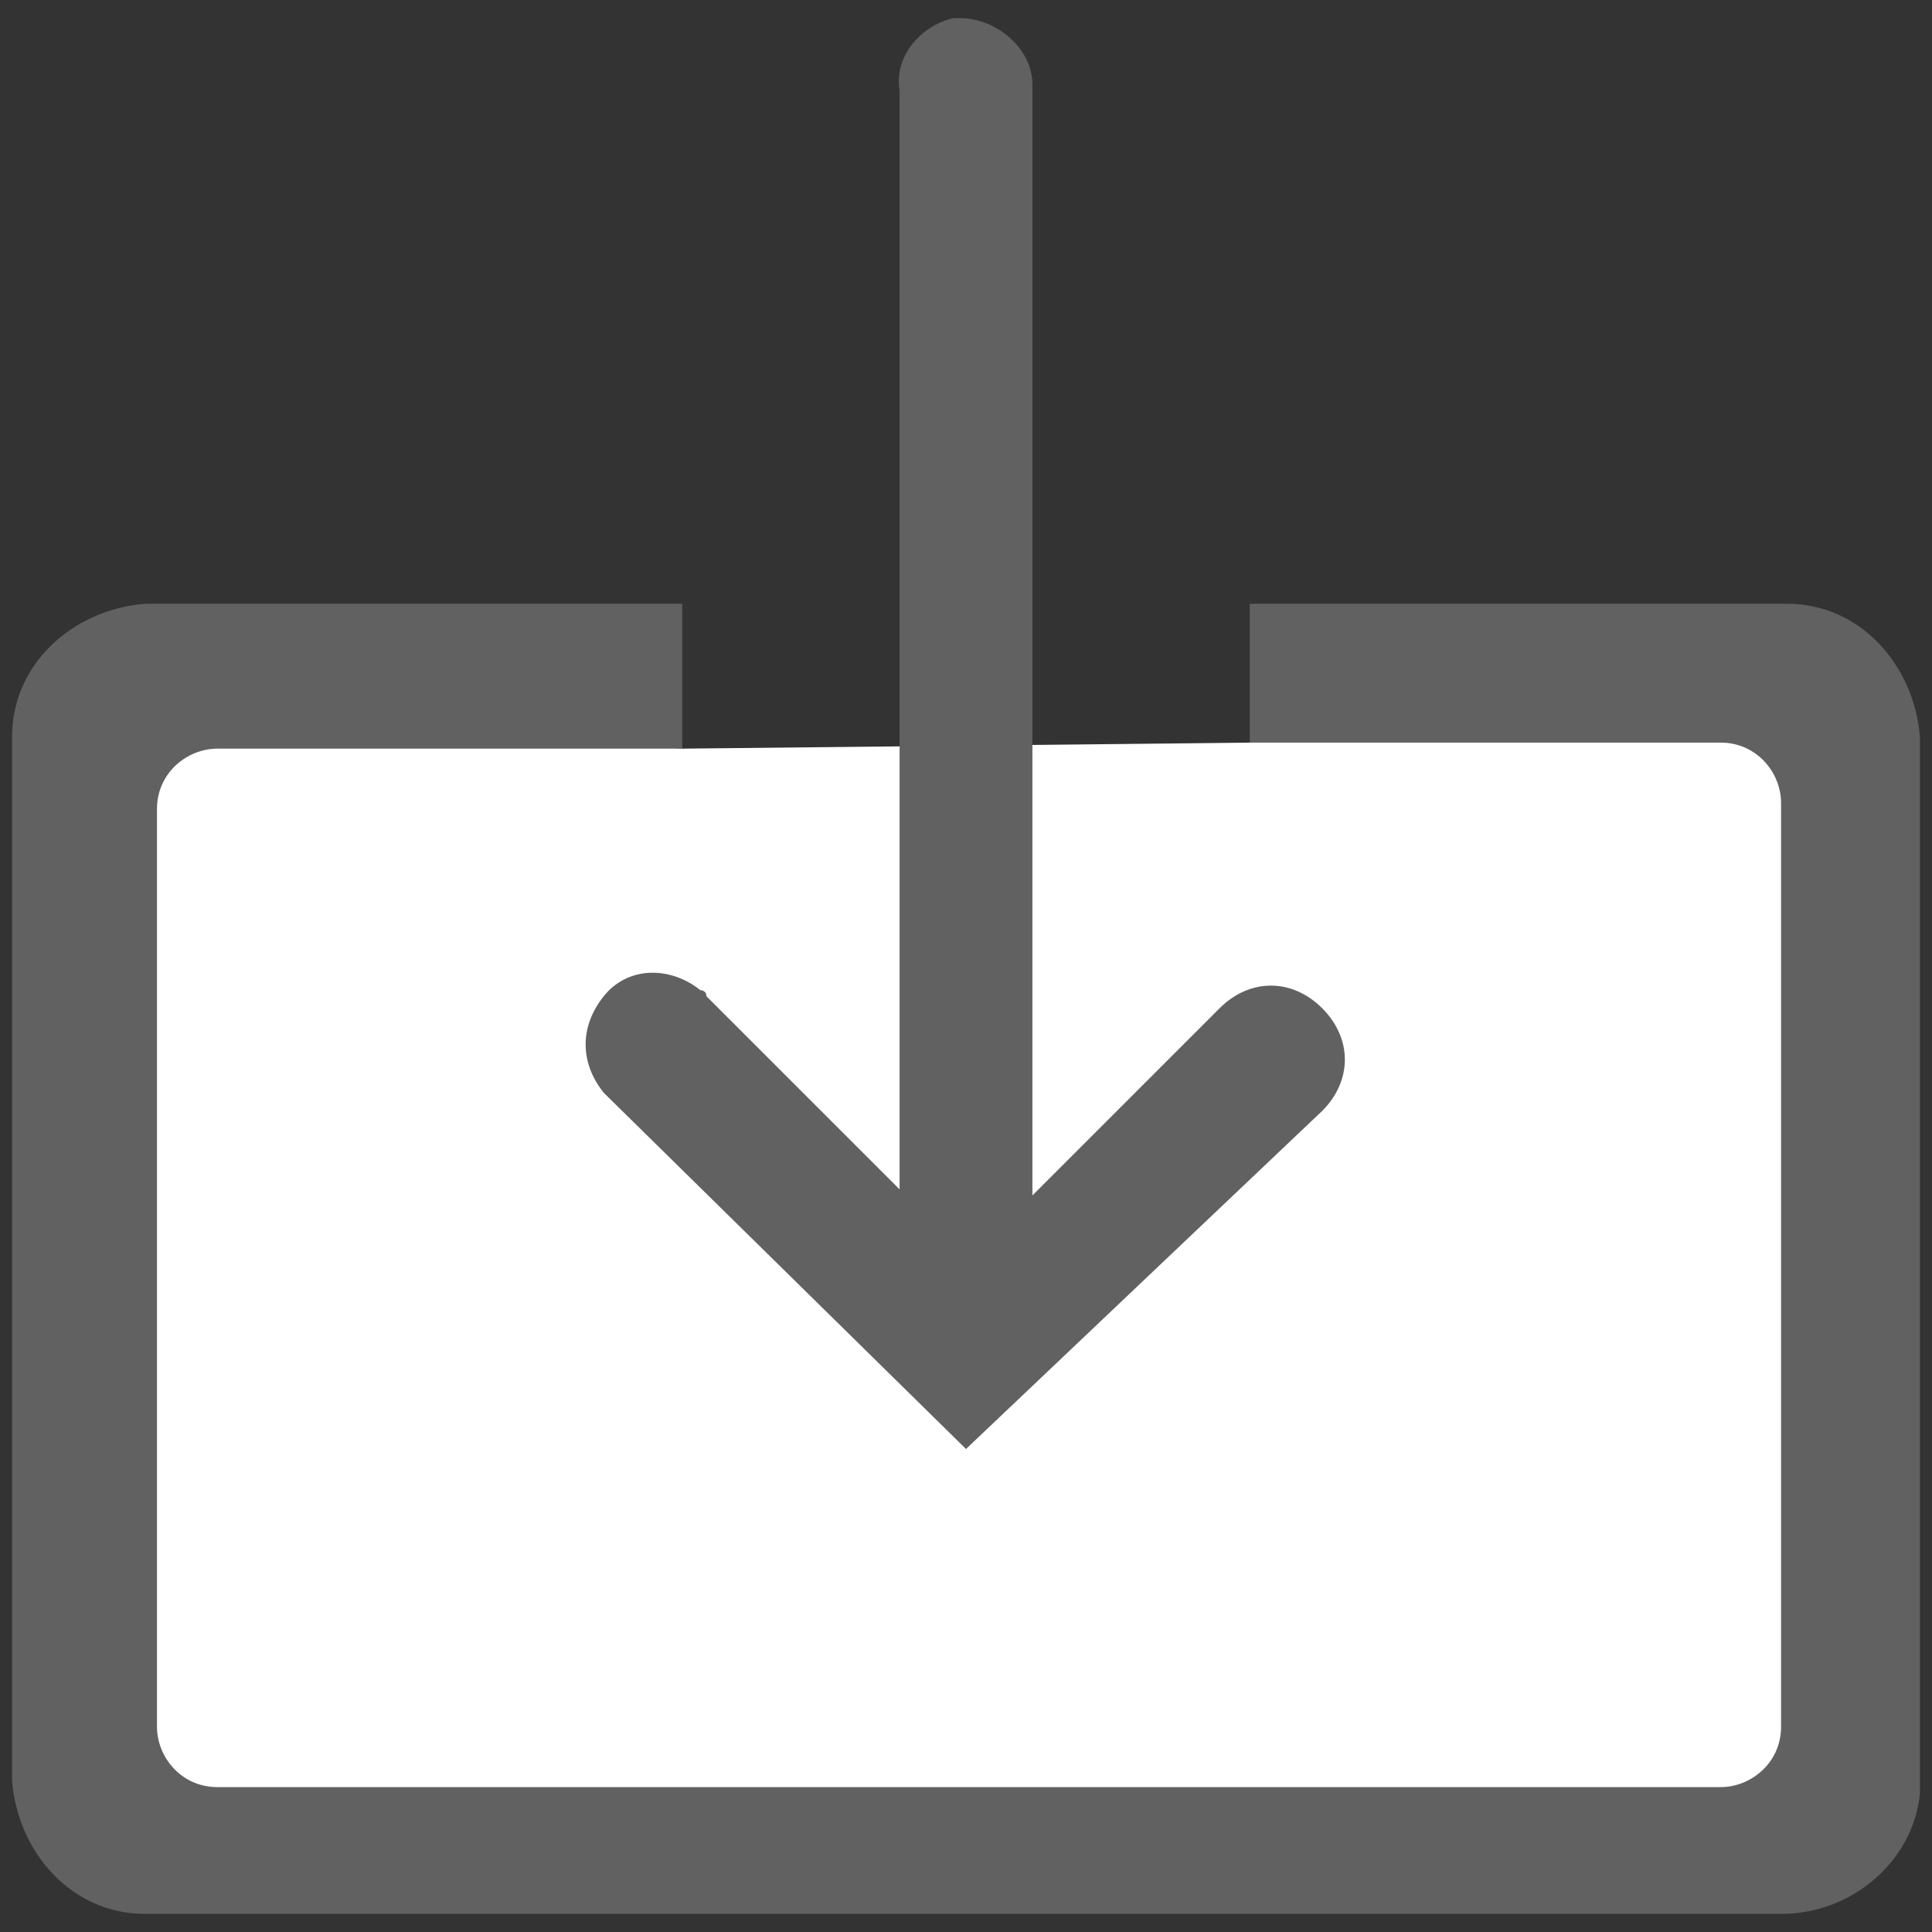<?xml version="1.0" encoding="utf-8"?>
<!-- Generator: Adobe Illustrator 22.1.0, SVG Export Plug-In . SVG Version: 6.00 Build 0)  -->
<svg version="1.1" id="Layer_1" xmlns="http://www.w3.org/2000/svg" xmlns:xlink="http://www.w3.org/1999/xlink" x="0px" y="0px"
	 viewBox="0 0 32 32" style="enable-background:new 0 0 32 32;" xml:space="preserve">
<rect x="0" y="0" width="32" height="32" fill="#333333" stroke="none"/>
<style type="text/css">
	.st0{fill:#FFFFFF;}
	.st1{fill:#626162;}
</style>
<polygon class="st0" points="11.3,12.4 1.7,11.6 1.6,27.5 2.9,30.8 29.6,30.7 31.1,28.1 30.6,11.9 26.8,10.9 20.7,12.3 "/>
<title>Bookmark_Icons-04</title>
<path class="st1" d="M29.5,31.7H2.4c-1.2,0-2.1-1-2.2-2.2V12.2c0-1.2,1-2.1,2.2-2.2h8.9v2.4H3.6c-0.5,0-1,0.4-1,1v15.2
	c0,0.5,0.4,1,1,1h24.9c0.5,0,1-0.4,1-1V13.3c0-0.5-0.4-1-1-1h-7.8V10h8.9c1.2,0,2.1,1,2.2,2.2v17.5C31.7,30.8,30.7,31.7,29.5,31.7z
	 M16,24l-6-5.9c-0.4-0.5-0.4-1.1,0-1.6l0,0c0.4-0.5,1.1-0.5,1.6-0.1c0,0,0.1,0,0.1,0.1l3.2,3.2V1.5c-0.1-0.6,0.4-1.1,0.9-1.2h0.1
	c0.6,0,1.2,0.5,1.2,1.1v0.1v18.3l3.1-3.1c0.5-0.5,1.2-0.5,1.7,0s0.5,1.2,0,1.7L16,24z"/>
</svg>
